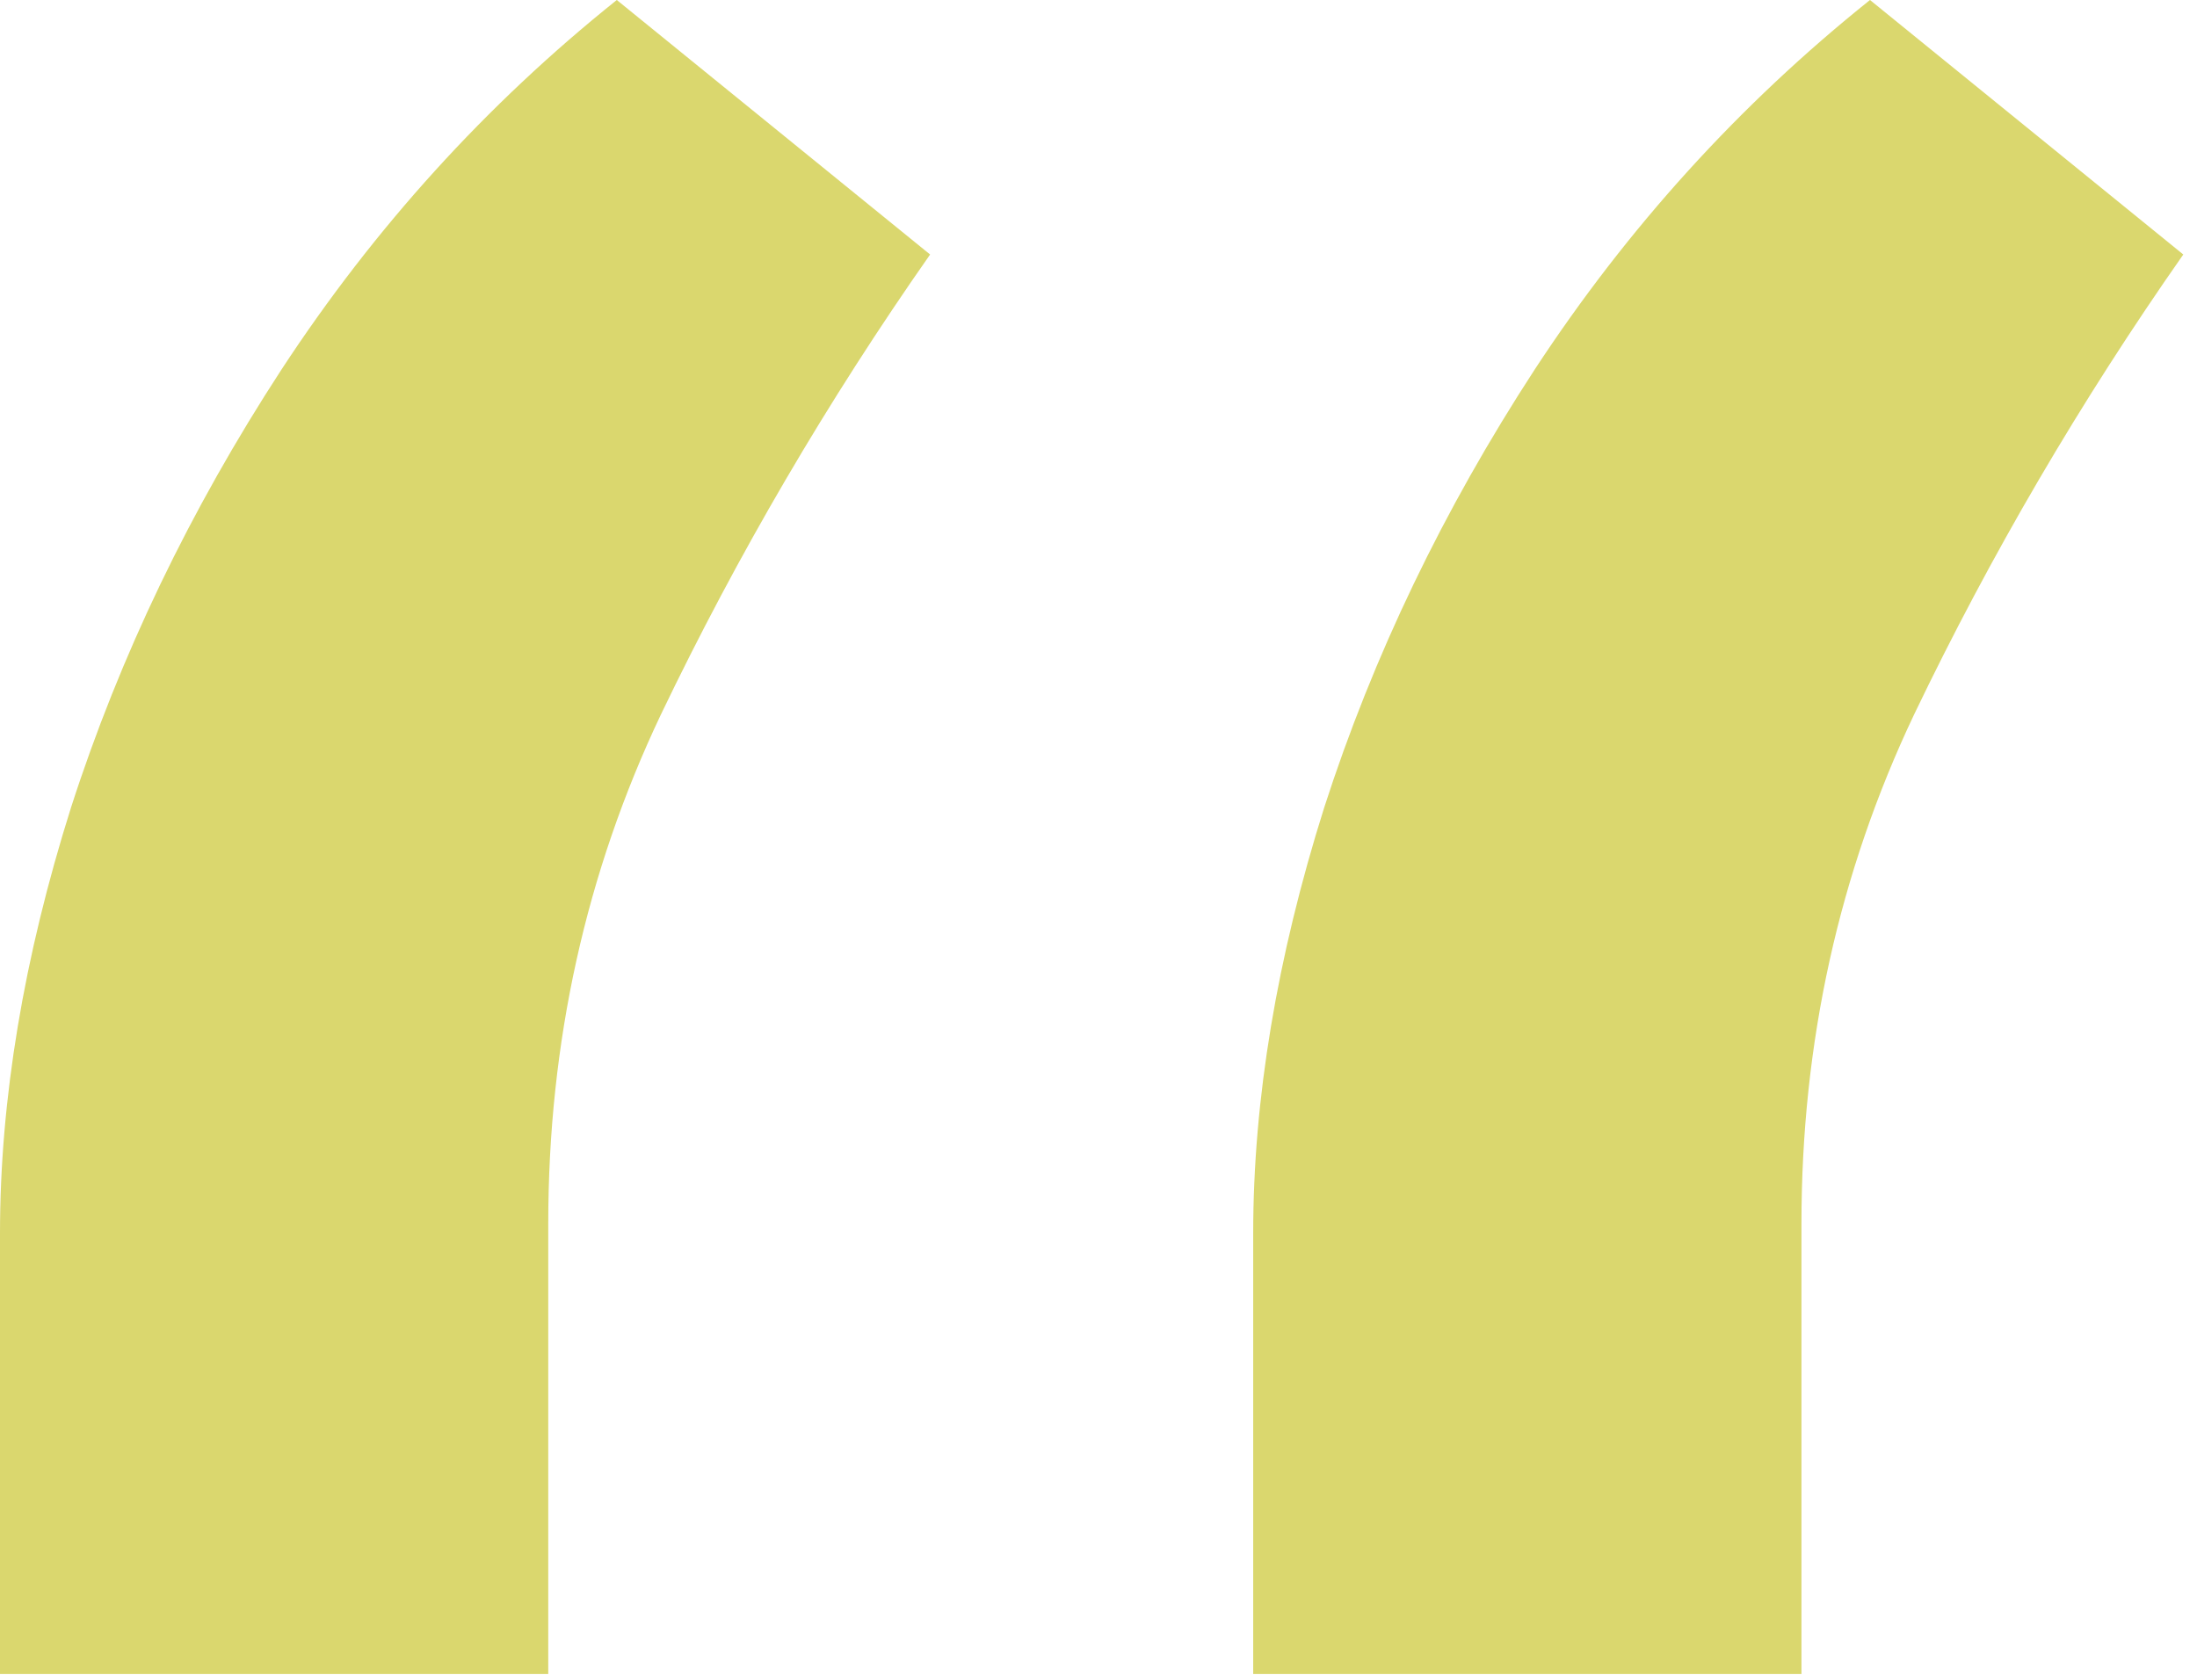 <?xml version="1.0" encoding="UTF-8"?> <svg xmlns="http://www.w3.org/2000/svg" width="51" height="39" viewBox="0 0 51 39" fill="none"> <path d="M0 38.864V28.636C0 25.53 0.549 22.235 1.648 18.75C2.784 15.227 4.413 11.837 6.534 8.58C8.693 5.284 11.288 2.424 14.318 0L21.591 5.909C19.204 9.318 17.121 12.879 15.341 16.591C13.598 20.265 12.727 24.204 12.727 28.409V38.864H0ZM29.091 38.864V28.636C29.091 25.53 29.64 22.235 30.739 18.75C31.875 15.227 33.504 11.837 35.625 8.58C37.784 5.284 40.379 2.424 43.409 0L50.682 5.909C48.295 9.318 46.212 12.879 44.432 16.591C42.689 20.265 41.818 24.204 41.818 28.409V38.864H29.091Z" fill="#DAD76E"></path> </svg> 